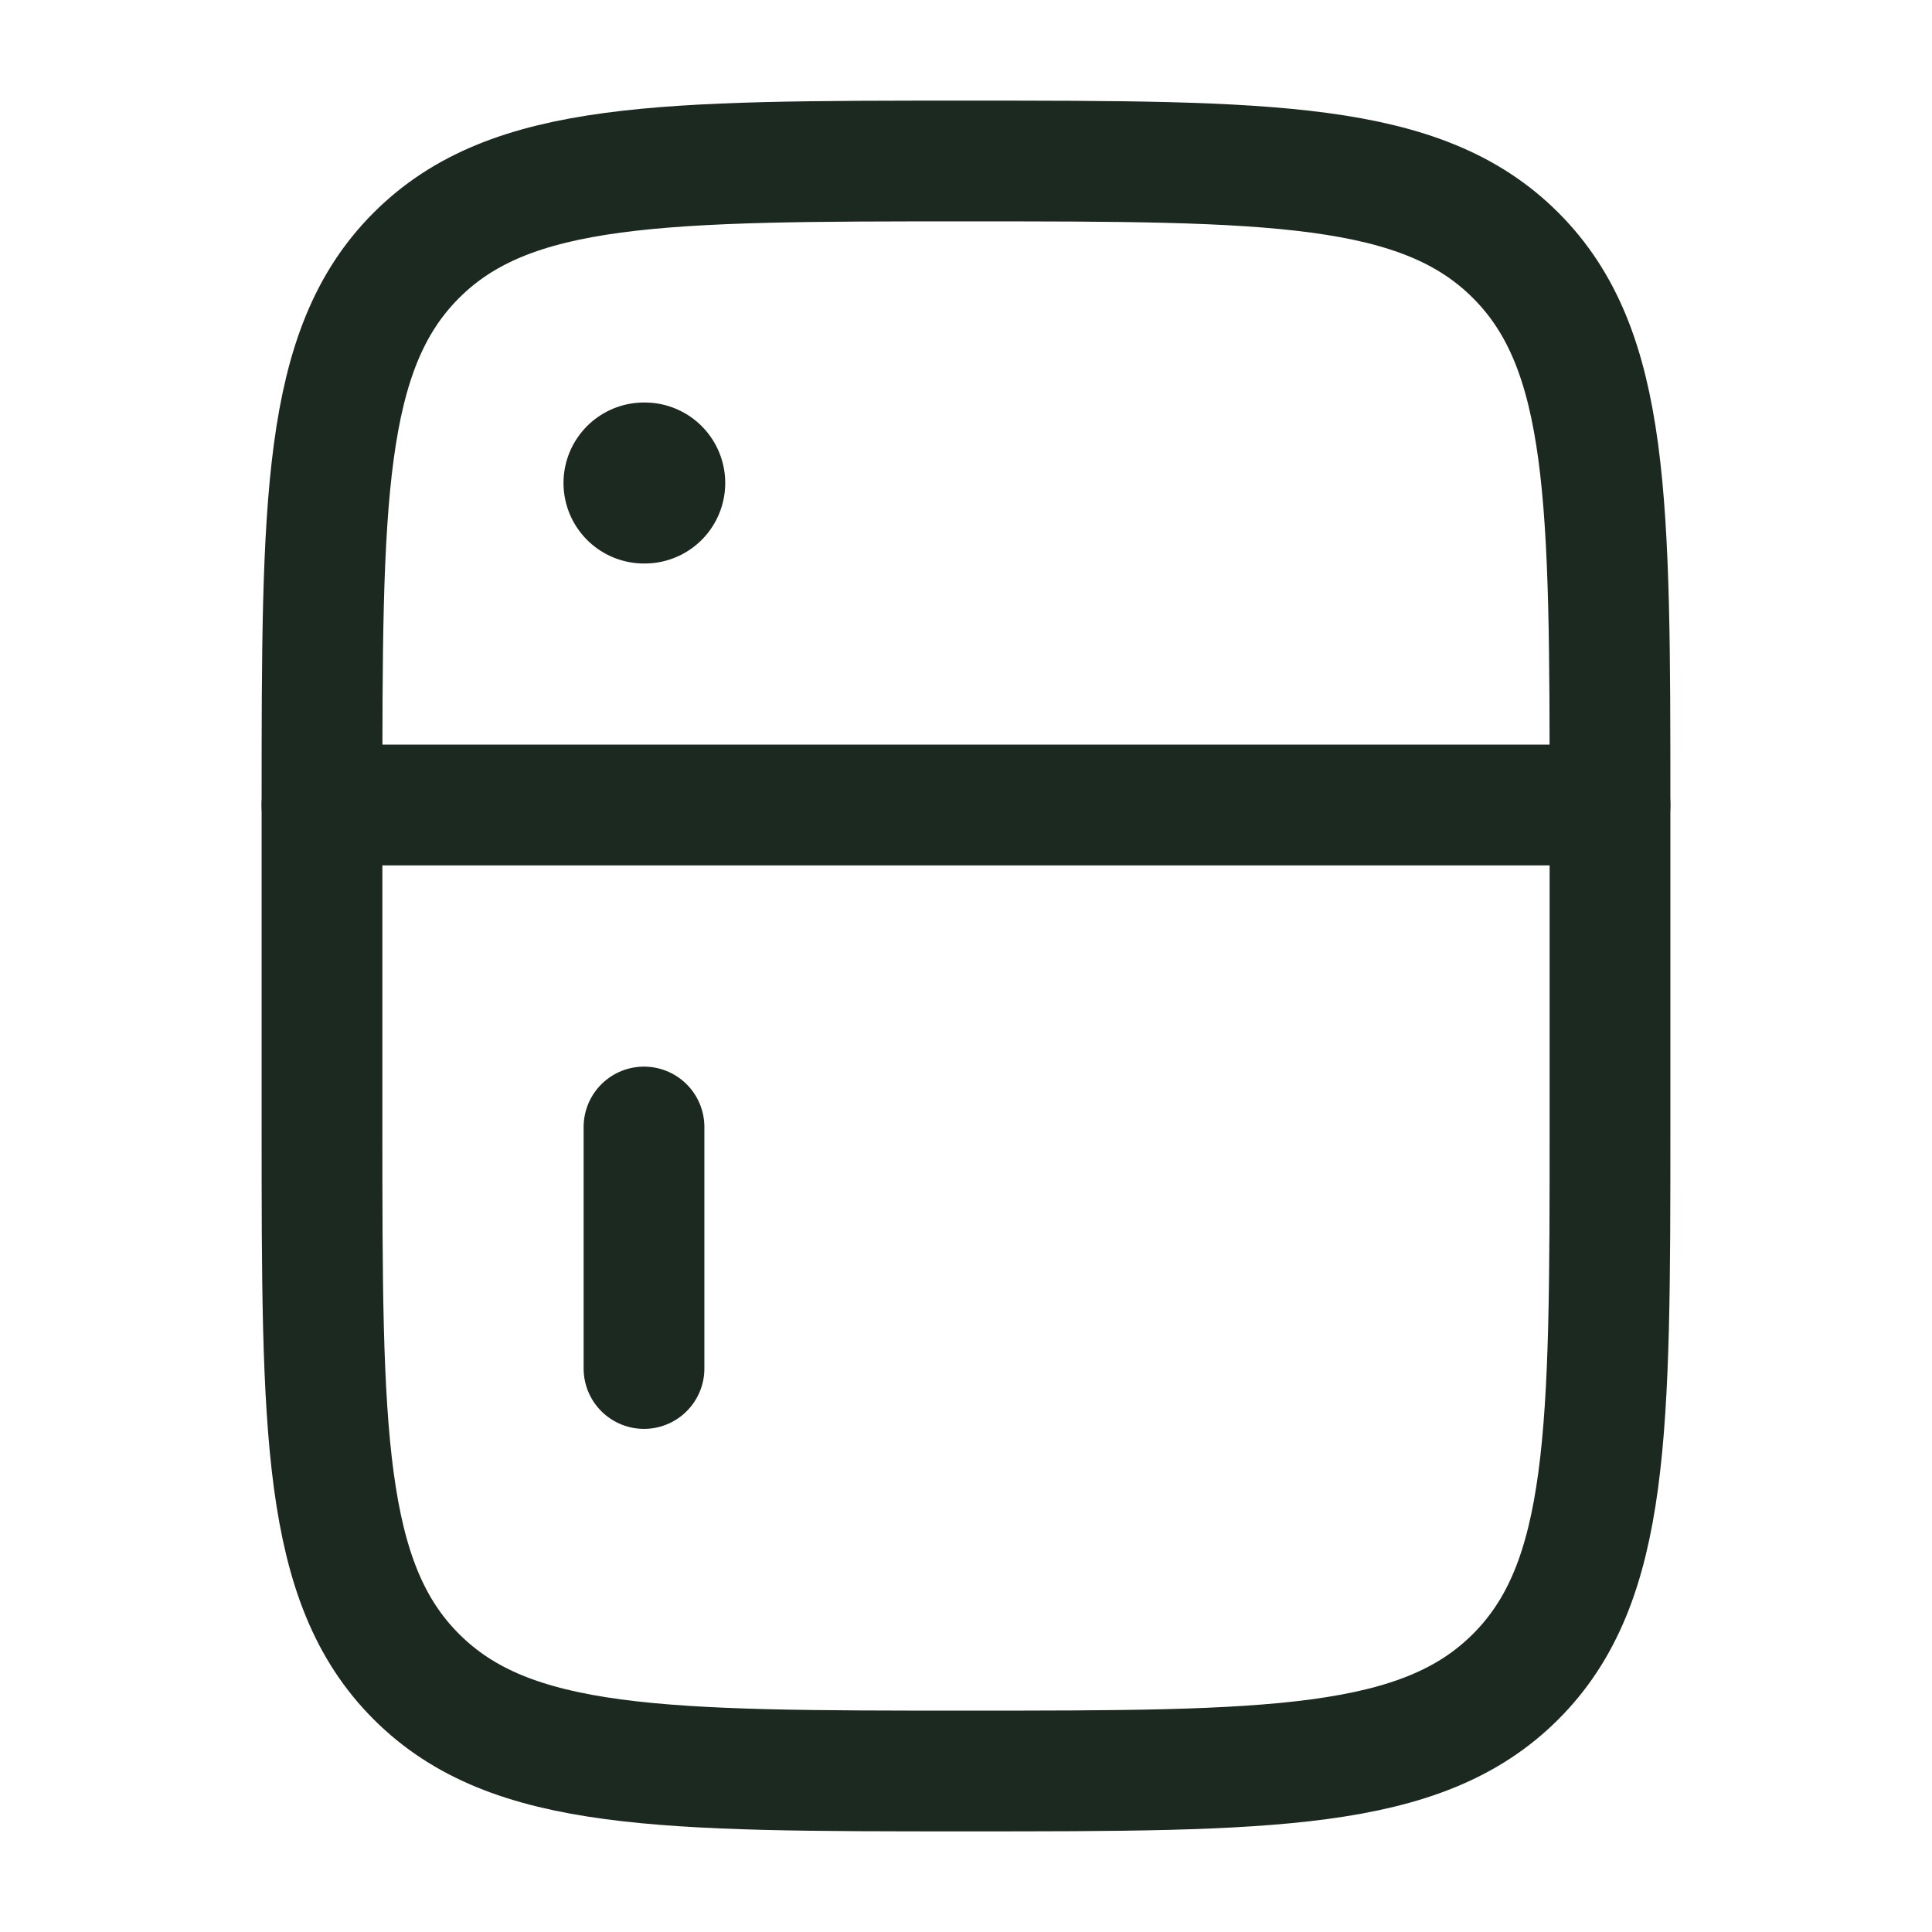 <svg xmlns="http://www.w3.org/2000/svg" viewBox="0 0 24 24" width="48" height="48" color="#1b2920" fill="none">
    <path d="M12 2C15.771 2 17.657 2 18.828 3.172C20 4.343 20 6.229 20 10V14C20 17.771 20 19.657 18.828 20.828C17.657 22 15.771 22 12 22C8.229 22 6.343 22 5.172 20.828C4 19.657 4 17.771 4 14L4 10C4 6.229 4 4.343 5.172 3.172C6.343 2 8.229 2 12 2Z" stroke="currentColor" stroke-width="1.5" stroke-linecap="round" />
    <path d="M4 10H20" stroke="currentColor" stroke-width="1.5" stroke-linecap="round" />
    <path d="M8 6H8.009" stroke="currentColor" stroke-width="2" stroke-linecap="round" stroke-linejoin="round" />
    <path d="M8 17L8 14" stroke="currentColor" stroke-width="1.5" stroke-linecap="round" />
</svg>